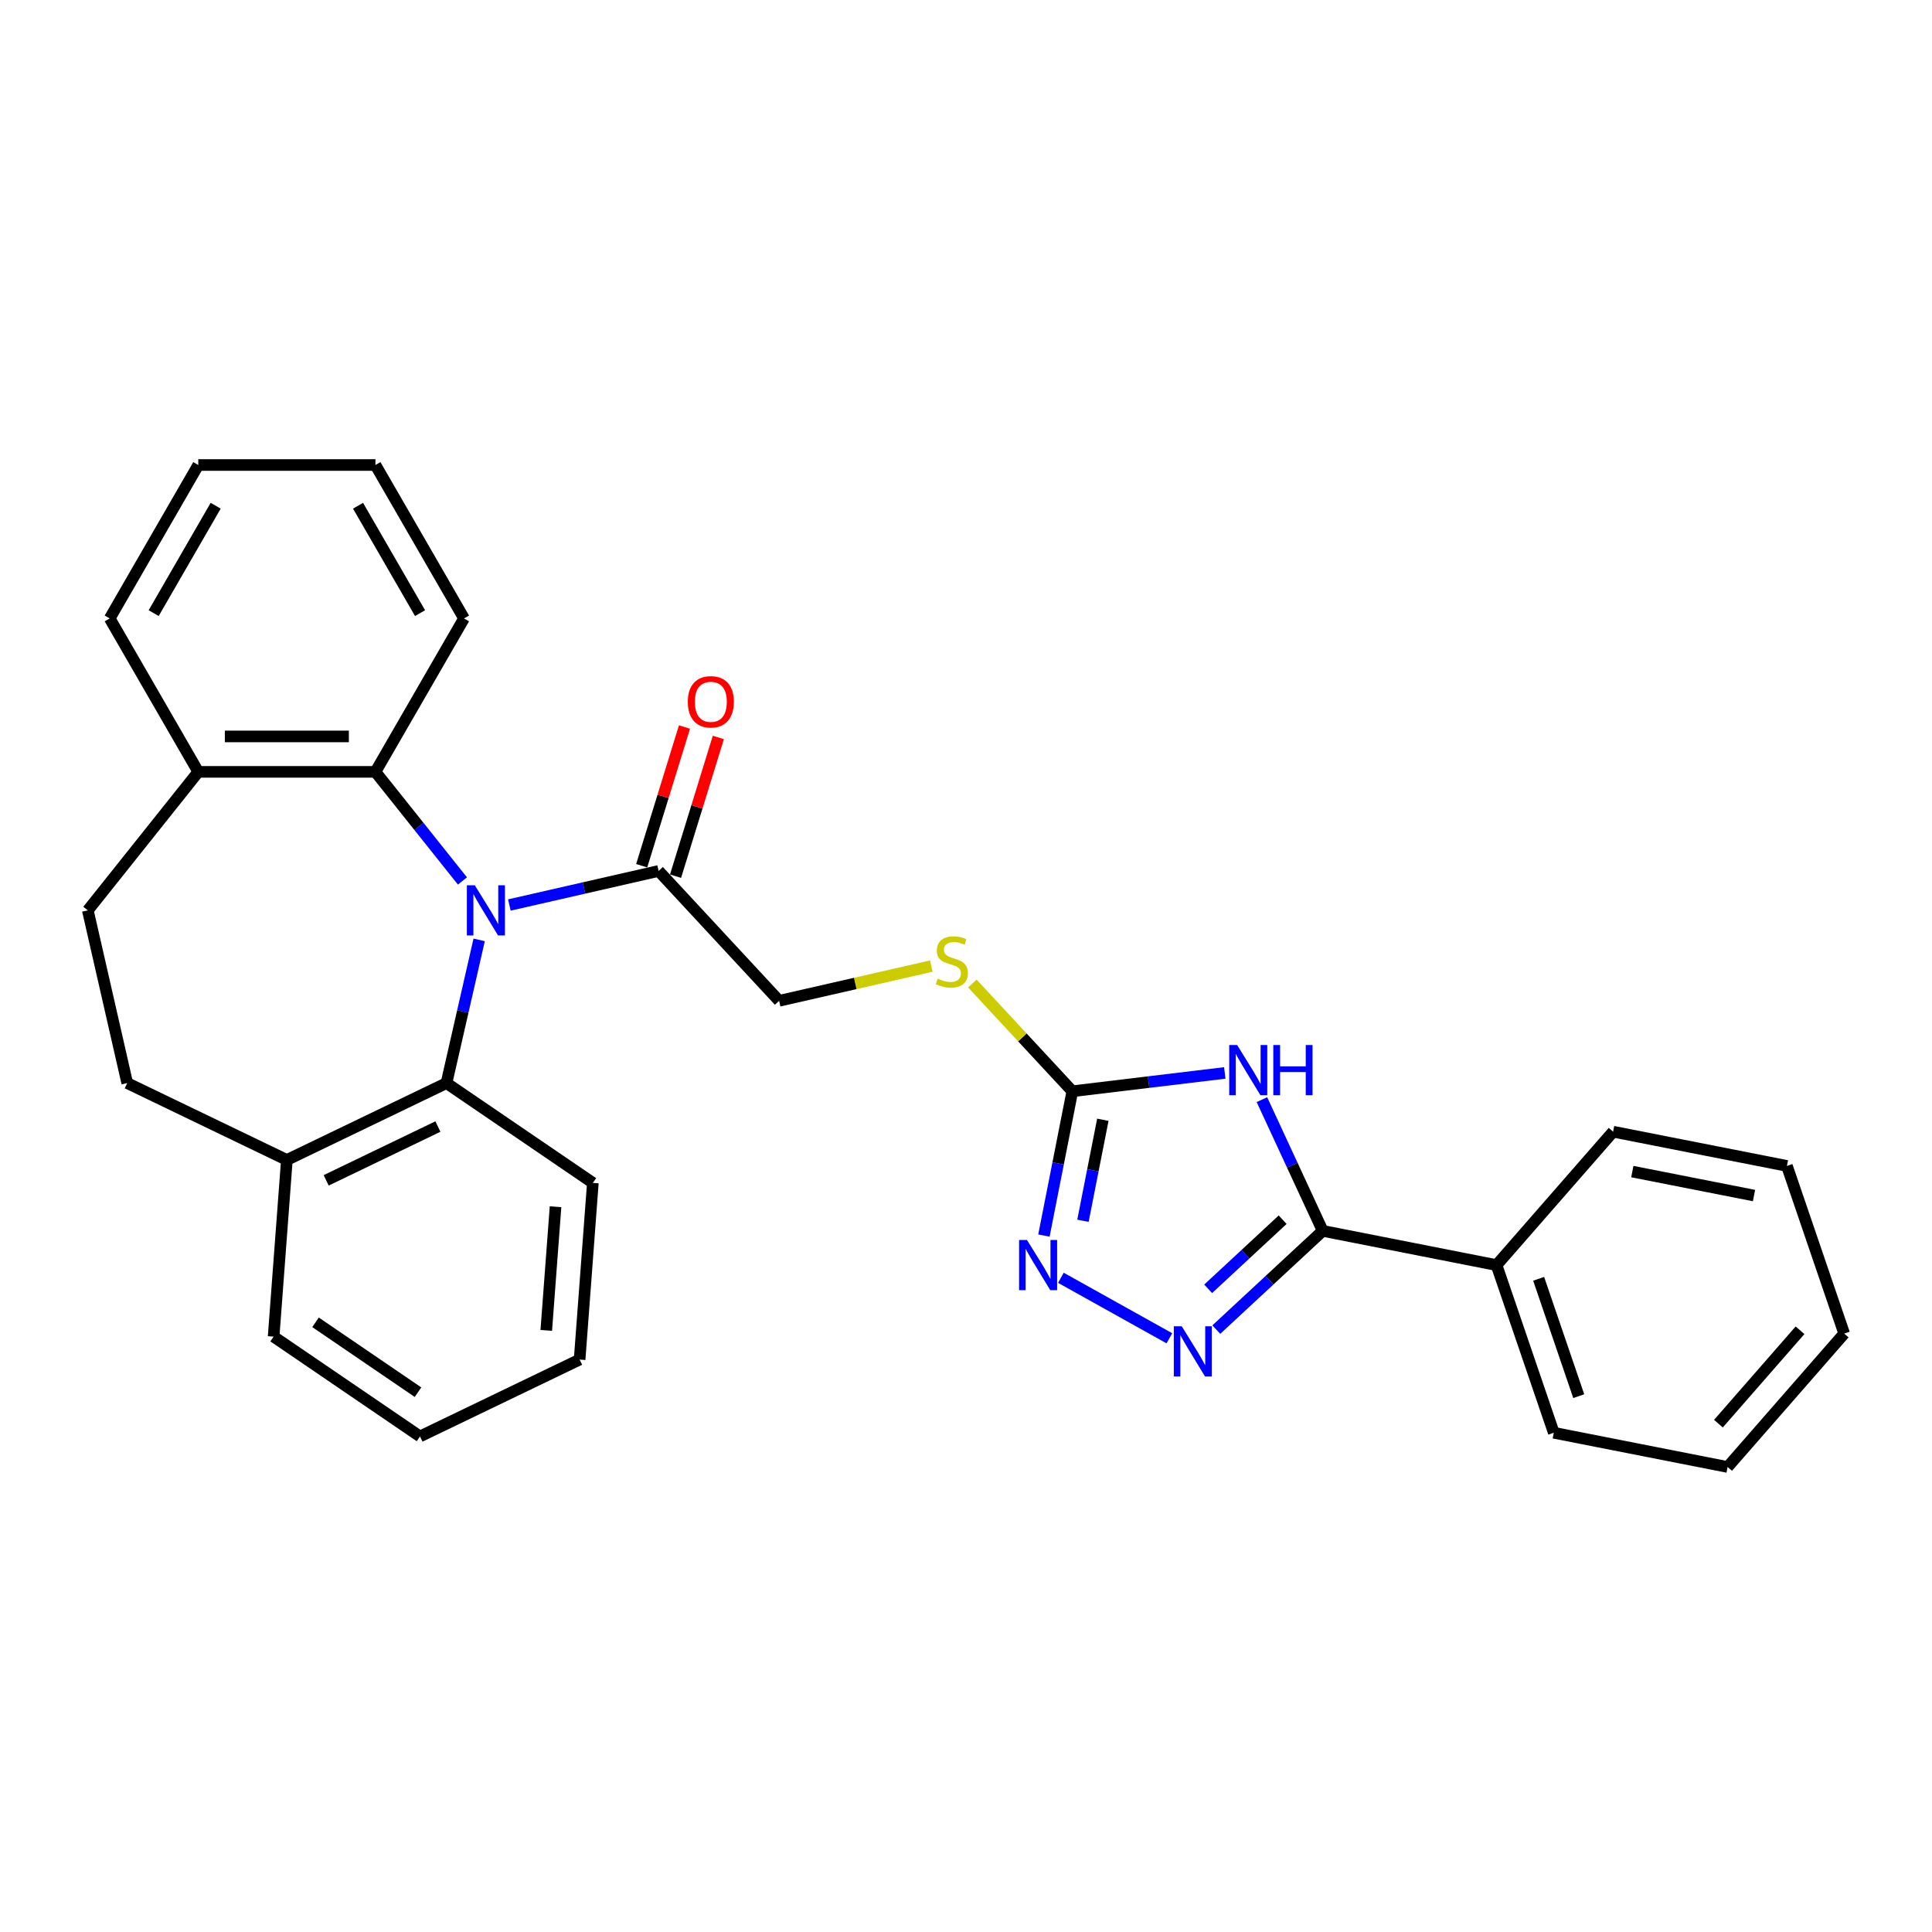 <?xml version='1.0' encoding='iso-8859-1'?>
<svg version='1.1' baseProfile='full'
              xmlns='http://www.w3.org/2000/svg'
                      xmlns:rdkit='http://www.rdkit.org/xml'
                      xmlns:xlink='http://www.w3.org/1999/xlink'
                  xml:space='preserve'
width='1000px' height='1000px' viewBox='0 0 1000 1000'>
<!-- END OF HEADER -->
<rect style='opacity:1.0;fill:#FFFFFF;stroke:none' width='1000' height='1000' x='0' y='0'> </rect>
<path class='bond-5' d='M 239.36,455.983 L 216.844,427.748' style='fill:none;fill-rule:evenodd;stroke:#0000FF;stroke-width:6px;stroke-linecap:butt;stroke-linejoin:miter;stroke-opacity:1' />
<path class='bond-5' d='M 216.844,427.748 L 194.327,399.514' style='fill:none;fill-rule:evenodd;stroke:#000000;stroke-width:6px;stroke-linecap:butt;stroke-linejoin:miter;stroke-opacity:1' />
<path class='bond-6' d='M 248.014,486.484 L 239.555,523.546' style='fill:none;fill-rule:evenodd;stroke:#0000FF;stroke-width:6px;stroke-linecap:butt;stroke-linejoin:miter;stroke-opacity:1' />
<path class='bond-6' d='M 239.555,523.546 L 231.096,560.607' style='fill:none;fill-rule:evenodd;stroke:#000000;stroke-width:6px;stroke-linecap:butt;stroke-linejoin:miter;stroke-opacity:1' />
<path class='bond-7' d='M 263.642,468.436 L 302.271,459.619' style='fill:none;fill-rule:evenodd;stroke:#0000FF;stroke-width:6px;stroke-linecap:butt;stroke-linejoin:miter;stroke-opacity:1' />
<path class='bond-7' d='M 302.271,459.619 L 340.901,450.802' style='fill:none;fill-rule:evenodd;stroke:#000000;stroke-width:6px;stroke-linecap:butt;stroke-linejoin:miter;stroke-opacity:1' />
<path class='bond-0' d='M 633.946,555.349 L 594.495,560.094' style='fill:none;fill-rule:evenodd;stroke:#0000FF;stroke-width:6px;stroke-linecap:butt;stroke-linejoin:miter;stroke-opacity:1' />
<path class='bond-0' d='M 594.495,560.094 L 555.044,564.838' style='fill:none;fill-rule:evenodd;stroke:#000000;stroke-width:6px;stroke-linecap:butt;stroke-linejoin:miter;stroke-opacity:1' />
<path class='bond-1' d='M 653.165,569.167 L 668.899,603.13' style='fill:none;fill-rule:evenodd;stroke:#0000FF;stroke-width:6px;stroke-linecap:butt;stroke-linejoin:miter;stroke-opacity:1' />
<path class='bond-1' d='M 668.899,603.13 L 684.634,637.094' style='fill:none;fill-rule:evenodd;stroke:#000000;stroke-width:6px;stroke-linecap:butt;stroke-linejoin:miter;stroke-opacity:1' />
<path class='bond-12' d='M 684.634,637.094 L 774.604,654.815' style='fill:none;fill-rule:evenodd;stroke:#000000;stroke-width:6px;stroke-linecap:butt;stroke-linejoin:miter;stroke-opacity:1' />
<path class='bond-32' d='M 684.634,637.094 L 657.094,662.647' style='fill:none;fill-rule:evenodd;stroke:#000000;stroke-width:6px;stroke-linecap:butt;stroke-linejoin:miter;stroke-opacity:1' />
<path class='bond-32' d='M 657.094,662.647 L 629.554,688.2' style='fill:none;fill-rule:evenodd;stroke:#0000FF;stroke-width:6px;stroke-linecap:butt;stroke-linejoin:miter;stroke-opacity:1' />
<path class='bond-32' d='M 663.898,631.315 L 644.62,649.203' style='fill:none;fill-rule:evenodd;stroke:#000000;stroke-width:6px;stroke-linecap:butt;stroke-linejoin:miter;stroke-opacity:1' />
<path class='bond-32' d='M 644.62,649.203 L 625.342,667.09' style='fill:none;fill-rule:evenodd;stroke:#0000FF;stroke-width:6px;stroke-linecap:butt;stroke-linejoin:miter;stroke-opacity:1' />
<path class='bond-2' d='M 605.272,692.695 L 549.116,661.384' style='fill:none;fill-rule:evenodd;stroke:#0000FF;stroke-width:6px;stroke-linecap:butt;stroke-linejoin:miter;stroke-opacity:1' />
<path class='bond-3' d='M 555.044,564.838 L 529.168,536.95' style='fill:none;fill-rule:evenodd;stroke:#000000;stroke-width:6px;stroke-linecap:butt;stroke-linejoin:miter;stroke-opacity:1' />
<path class='bond-3' d='M 529.168,536.95 L 503.291,509.062' style='fill:none;fill-rule:evenodd;stroke:#CCCC00;stroke-width:6px;stroke-linecap:butt;stroke-linejoin:miter;stroke-opacity:1' />
<path class='bond-4' d='M 555.044,564.838 L 547.688,602.185' style='fill:none;fill-rule:evenodd;stroke:#000000;stroke-width:6px;stroke-linecap:butt;stroke-linejoin:miter;stroke-opacity:1' />
<path class='bond-4' d='M 547.688,602.185 L 540.332,639.531' style='fill:none;fill-rule:evenodd;stroke:#0000FF;stroke-width:6px;stroke-linecap:butt;stroke-linejoin:miter;stroke-opacity:1' />
<path class='bond-4' d='M 570.831,579.586 L 565.682,605.729' style='fill:none;fill-rule:evenodd;stroke:#000000;stroke-width:6px;stroke-linecap:butt;stroke-linejoin:miter;stroke-opacity:1' />
<path class='bond-4' d='M 565.682,605.729 L 560.533,631.872' style='fill:none;fill-rule:evenodd;stroke:#0000FF;stroke-width:6px;stroke-linecap:butt;stroke-linejoin:miter;stroke-opacity:1' />
<path class='bond-10' d='M 194.327,399.514 L 102.628,399.514' style='fill:none;fill-rule:evenodd;stroke:#000000;stroke-width:6px;stroke-linecap:butt;stroke-linejoin:miter;stroke-opacity:1' />
<path class='bond-10' d='M 180.572,381.174 L 116.383,381.174' style='fill:none;fill-rule:evenodd;stroke:#000000;stroke-width:6px;stroke-linecap:butt;stroke-linejoin:miter;stroke-opacity:1' />
<path class='bond-16' d='M 194.327,399.514 L 240.177,320.1' style='fill:none;fill-rule:evenodd;stroke:#000000;stroke-width:6px;stroke-linecap:butt;stroke-linejoin:miter;stroke-opacity:1' />
<path class='bond-9' d='M 231.096,560.607 L 148.478,600.394' style='fill:none;fill-rule:evenodd;stroke:#000000;stroke-width:6px;stroke-linecap:butt;stroke-linejoin:miter;stroke-opacity:1' />
<path class='bond-9' d='M 226.661,583.099 L 168.828,610.95' style='fill:none;fill-rule:evenodd;stroke:#000000;stroke-width:6px;stroke-linecap:butt;stroke-linejoin:miter;stroke-opacity:1' />
<path class='bond-17' d='M 231.096,560.607 L 306.861,612.263' style='fill:none;fill-rule:evenodd;stroke:#000000;stroke-width:6px;stroke-linecap:butt;stroke-linejoin:miter;stroke-opacity:1' />
<path class='bond-11' d='M 340.901,450.802 L 403.272,518.023' style='fill:none;fill-rule:evenodd;stroke:#000000;stroke-width:6px;stroke-linecap:butt;stroke-linejoin:miter;stroke-opacity:1' />
<path class='bond-13' d='M 349.664,453.505 L 360.737,417.606' style='fill:none;fill-rule:evenodd;stroke:#000000;stroke-width:6px;stroke-linecap:butt;stroke-linejoin:miter;stroke-opacity:1' />
<path class='bond-13' d='M 360.737,417.606 L 371.81,381.707' style='fill:none;fill-rule:evenodd;stroke:#FF0000;stroke-width:6px;stroke-linecap:butt;stroke-linejoin:miter;stroke-opacity:1' />
<path class='bond-13' d='M 332.139,448.099 L 343.212,412.2' style='fill:none;fill-rule:evenodd;stroke:#000000;stroke-width:6px;stroke-linecap:butt;stroke-linejoin:miter;stroke-opacity:1' />
<path class='bond-13' d='M 343.212,412.2 L 354.285,376.301' style='fill:none;fill-rule:evenodd;stroke:#FF0000;stroke-width:6px;stroke-linecap:butt;stroke-linejoin:miter;stroke-opacity:1' />
<path class='bond-8' d='M 482.054,500.041 L 442.663,509.032' style='fill:none;fill-rule:evenodd;stroke:#CCCC00;stroke-width:6px;stroke-linecap:butt;stroke-linejoin:miter;stroke-opacity:1' />
<path class='bond-8' d='M 442.663,509.032 L 403.272,518.023' style='fill:none;fill-rule:evenodd;stroke:#000000;stroke-width:6px;stroke-linecap:butt;stroke-linejoin:miter;stroke-opacity:1' />
<path class='bond-15' d='M 148.478,600.394 L 65.86,560.607' style='fill:none;fill-rule:evenodd;stroke:#000000;stroke-width:6px;stroke-linecap:butt;stroke-linejoin:miter;stroke-opacity:1' />
<path class='bond-18' d='M 148.478,600.394 L 141.625,691.837' style='fill:none;fill-rule:evenodd;stroke:#000000;stroke-width:6px;stroke-linecap:butt;stroke-linejoin:miter;stroke-opacity:1' />
<path class='bond-14' d='M 102.628,399.514 L 45.455,471.207' style='fill:none;fill-rule:evenodd;stroke:#000000;stroke-width:6px;stroke-linecap:butt;stroke-linejoin:miter;stroke-opacity:1' />
<path class='bond-19' d='M 102.628,399.514 L 56.779,320.1' style='fill:none;fill-rule:evenodd;stroke:#000000;stroke-width:6px;stroke-linecap:butt;stroke-linejoin:miter;stroke-opacity:1' />
<path class='bond-20' d='M 774.604,654.815 L 804.242,741.593' style='fill:none;fill-rule:evenodd;stroke:#000000;stroke-width:6px;stroke-linecap:butt;stroke-linejoin:miter;stroke-opacity:1' />
<path class='bond-20' d='M 796.406,661.904 L 817.152,722.648' style='fill:none;fill-rule:evenodd;stroke:#000000;stroke-width:6px;stroke-linecap:butt;stroke-linejoin:miter;stroke-opacity:1' />
<path class='bond-21' d='M 774.604,654.815 L 834.937,585.759' style='fill:none;fill-rule:evenodd;stroke:#000000;stroke-width:6px;stroke-linecap:butt;stroke-linejoin:miter;stroke-opacity:1' />
<path class='bond-29' d='M 45.455,471.207 L 65.86,560.607' style='fill:none;fill-rule:evenodd;stroke:#000000;stroke-width:6px;stroke-linecap:butt;stroke-linejoin:miter;stroke-opacity:1' />
<path class='bond-22' d='M 240.177,320.1 L 194.327,240.686' style='fill:none;fill-rule:evenodd;stroke:#000000;stroke-width:6px;stroke-linecap:butt;stroke-linejoin:miter;stroke-opacity:1' />
<path class='bond-22' d='M 217.417,317.358 L 185.322,261.768' style='fill:none;fill-rule:evenodd;stroke:#000000;stroke-width:6px;stroke-linecap:butt;stroke-linejoin:miter;stroke-opacity:1' />
<path class='bond-23' d='M 306.861,612.263 L 300.009,703.706' style='fill:none;fill-rule:evenodd;stroke:#000000;stroke-width:6px;stroke-linecap:butt;stroke-linejoin:miter;stroke-opacity:1' />
<path class='bond-23' d='M 287.545,624.609 L 282.748,688.619' style='fill:none;fill-rule:evenodd;stroke:#000000;stroke-width:6px;stroke-linecap:butt;stroke-linejoin:miter;stroke-opacity:1' />
<path class='bond-30' d='M 141.625,691.837 L 217.391,743.493' style='fill:none;fill-rule:evenodd;stroke:#000000;stroke-width:6px;stroke-linecap:butt;stroke-linejoin:miter;stroke-opacity:1' />
<path class='bond-30' d='M 163.321,684.432 L 216.357,720.592' style='fill:none;fill-rule:evenodd;stroke:#000000;stroke-width:6px;stroke-linecap:butt;stroke-linejoin:miter;stroke-opacity:1' />
<path class='bond-31' d='M 56.779,320.1 L 102.628,240.686' style='fill:none;fill-rule:evenodd;stroke:#000000;stroke-width:6px;stroke-linecap:butt;stroke-linejoin:miter;stroke-opacity:1' />
<path class='bond-31' d='M 79.539,317.358 L 111.633,261.768' style='fill:none;fill-rule:evenodd;stroke:#000000;stroke-width:6px;stroke-linecap:butt;stroke-linejoin:miter;stroke-opacity:1' />
<path class='bond-27' d='M 804.242,741.593 L 894.213,759.314' style='fill:none;fill-rule:evenodd;stroke:#000000;stroke-width:6px;stroke-linecap:butt;stroke-linejoin:miter;stroke-opacity:1' />
<path class='bond-26' d='M 834.937,585.759 L 924.907,603.48' style='fill:none;fill-rule:evenodd;stroke:#000000;stroke-width:6px;stroke-linecap:butt;stroke-linejoin:miter;stroke-opacity:1' />
<path class='bond-26' d='M 844.888,606.411 L 907.867,618.816' style='fill:none;fill-rule:evenodd;stroke:#000000;stroke-width:6px;stroke-linecap:butt;stroke-linejoin:miter;stroke-opacity:1' />
<path class='bond-24' d='M 194.327,240.686 L 102.628,240.686' style='fill:none;fill-rule:evenodd;stroke:#000000;stroke-width:6px;stroke-linecap:butt;stroke-linejoin:miter;stroke-opacity:1' />
<path class='bond-25' d='M 300.009,703.706 L 217.391,743.493' style='fill:none;fill-rule:evenodd;stroke:#000000;stroke-width:6px;stroke-linecap:butt;stroke-linejoin:miter;stroke-opacity:1' />
<path class='bond-28' d='M 924.907,603.48 L 954.545,690.258' style='fill:none;fill-rule:evenodd;stroke:#000000;stroke-width:6px;stroke-linecap:butt;stroke-linejoin:miter;stroke-opacity:1' />
<path class='bond-33' d='M 894.213,759.314 L 954.545,690.258' style='fill:none;fill-rule:evenodd;stroke:#000000;stroke-width:6px;stroke-linecap:butt;stroke-linejoin:miter;stroke-opacity:1' />
<path class='bond-33' d='M 889.452,736.889 L 931.684,688.55' style='fill:none;fill-rule:evenodd;stroke:#000000;stroke-width:6px;stroke-linecap:butt;stroke-linejoin:miter;stroke-opacity:1' />
<path  class='atom-0' d='M 245.761 458.223
L 254.27 471.977
Q 255.114 473.335, 256.471 475.792
Q 257.828 478.25, 257.902 478.396
L 257.902 458.223
L 261.349 458.223
L 261.349 484.192
L 257.791 484.192
L 248.658 469.153
Q 247.595 467.393, 246.457 465.375
Q 245.357 463.358, 245.027 462.734
L 245.027 484.192
L 241.652 484.192
L 241.652 458.223
L 245.761 458.223
' fill='#0000FF'/>
<path  class='atom-1' d='M 640.347 540.905
L 648.857 554.66
Q 649.7 556.017, 651.057 558.474
Q 652.415 560.932, 652.488 561.079
L 652.488 540.905
L 655.936 540.905
L 655.936 566.874
L 652.378 566.874
L 643.245 551.835
Q 642.181 550.075, 641.044 548.057
Q 639.943 546.04, 639.613 545.416
L 639.613 566.874
L 636.239 566.874
L 636.239 540.905
L 640.347 540.905
' fill='#0000FF'/>
<path  class='atom-1' d='M 659.054 540.905
L 662.575 540.905
L 662.575 551.945
L 675.853 551.945
L 675.853 540.905
L 679.374 540.905
L 679.374 566.874
L 675.853 566.874
L 675.853 554.88
L 662.575 554.88
L 662.575 566.874
L 659.054 566.874
L 659.054 540.905
' fill='#0000FF'/>
<path  class='atom-3' d='M 611.673 686.48
L 620.183 700.235
Q 621.026 701.592, 622.383 704.05
Q 623.741 706.507, 623.814 706.654
L 623.814 686.48
L 627.262 686.48
L 627.262 712.45
L 623.704 712.45
L 614.571 697.411
Q 613.507 695.65, 612.37 693.633
Q 611.27 691.615, 610.939 690.992
L 610.939 712.45
L 607.565 712.45
L 607.565 686.48
L 611.673 686.48
' fill='#0000FF'/>
<path  class='atom-5' d='M 531.582 641.824
L 540.092 655.579
Q 540.935 656.936, 542.293 659.393
Q 543.65 661.851, 543.723 661.998
L 543.723 641.824
L 547.171 641.824
L 547.171 667.793
L 543.613 667.793
L 534.48 652.754
Q 533.416 650.994, 532.279 648.976
Q 531.179 646.959, 530.849 646.335
L 530.849 667.793
L 527.474 667.793
L 527.474 641.824
L 531.582 641.824
' fill='#0000FF'/>
<path  class='atom-9' d='M 485.337 506.531
Q 485.63 506.641, 486.841 507.154
Q 488.051 507.668, 489.371 507.998
Q 490.729 508.291, 492.049 508.291
Q 494.507 508.291, 495.937 507.118
Q 497.368 505.907, 497.368 503.816
Q 497.368 502.386, 496.634 501.506
Q 495.937 500.625, 494.837 500.148
Q 493.736 499.672, 491.902 499.121
Q 489.591 498.424, 488.198 497.764
Q 486.841 497.104, 485.85 495.71
Q 484.896 494.316, 484.896 491.969
Q 484.896 488.704, 487.097 486.687
Q 489.335 484.67, 493.736 484.67
Q 496.744 484.67, 500.155 486.1
L 499.312 488.924
Q 496.194 487.641, 493.846 487.641
Q 491.315 487.641, 489.922 488.704
Q 488.528 489.731, 488.564 491.529
Q 488.564 492.923, 489.261 493.766
Q 489.995 494.61, 491.022 495.087
Q 492.086 495.563, 493.846 496.114
Q 496.194 496.847, 497.588 497.581
Q 498.982 498.314, 499.972 499.818
Q 500.999 501.285, 500.999 503.816
Q 500.999 507.411, 498.578 509.355
Q 496.194 511.262, 492.196 511.262
Q 489.885 511.262, 488.124 510.749
Q 486.4 510.272, 484.346 509.428
L 485.337 506.531
' fill='#CCCC00'/>
<path  class='atom-14' d='M 356.009 363.25
Q 356.009 357.015, 359.09 353.53
Q 362.171 350.046, 367.93 350.046
Q 373.689 350.046, 376.77 353.53
Q 379.851 357.015, 379.851 363.25
Q 379.851 369.559, 376.733 373.154
Q 373.615 376.712, 367.93 376.712
Q 362.208 376.712, 359.09 373.154
Q 356.009 369.596, 356.009 363.25
M 367.93 373.777
Q 371.891 373.777, 374.019 371.136
Q 376.183 368.459, 376.183 363.25
Q 376.183 358.152, 374.019 355.584
Q 371.891 352.98, 367.93 352.98
Q 363.969 352.98, 361.804 355.547
Q 359.677 358.115, 359.677 363.25
Q 359.677 368.495, 361.804 371.136
Q 363.969 373.777, 367.93 373.777
' fill='#FF0000'/>
</svg>
